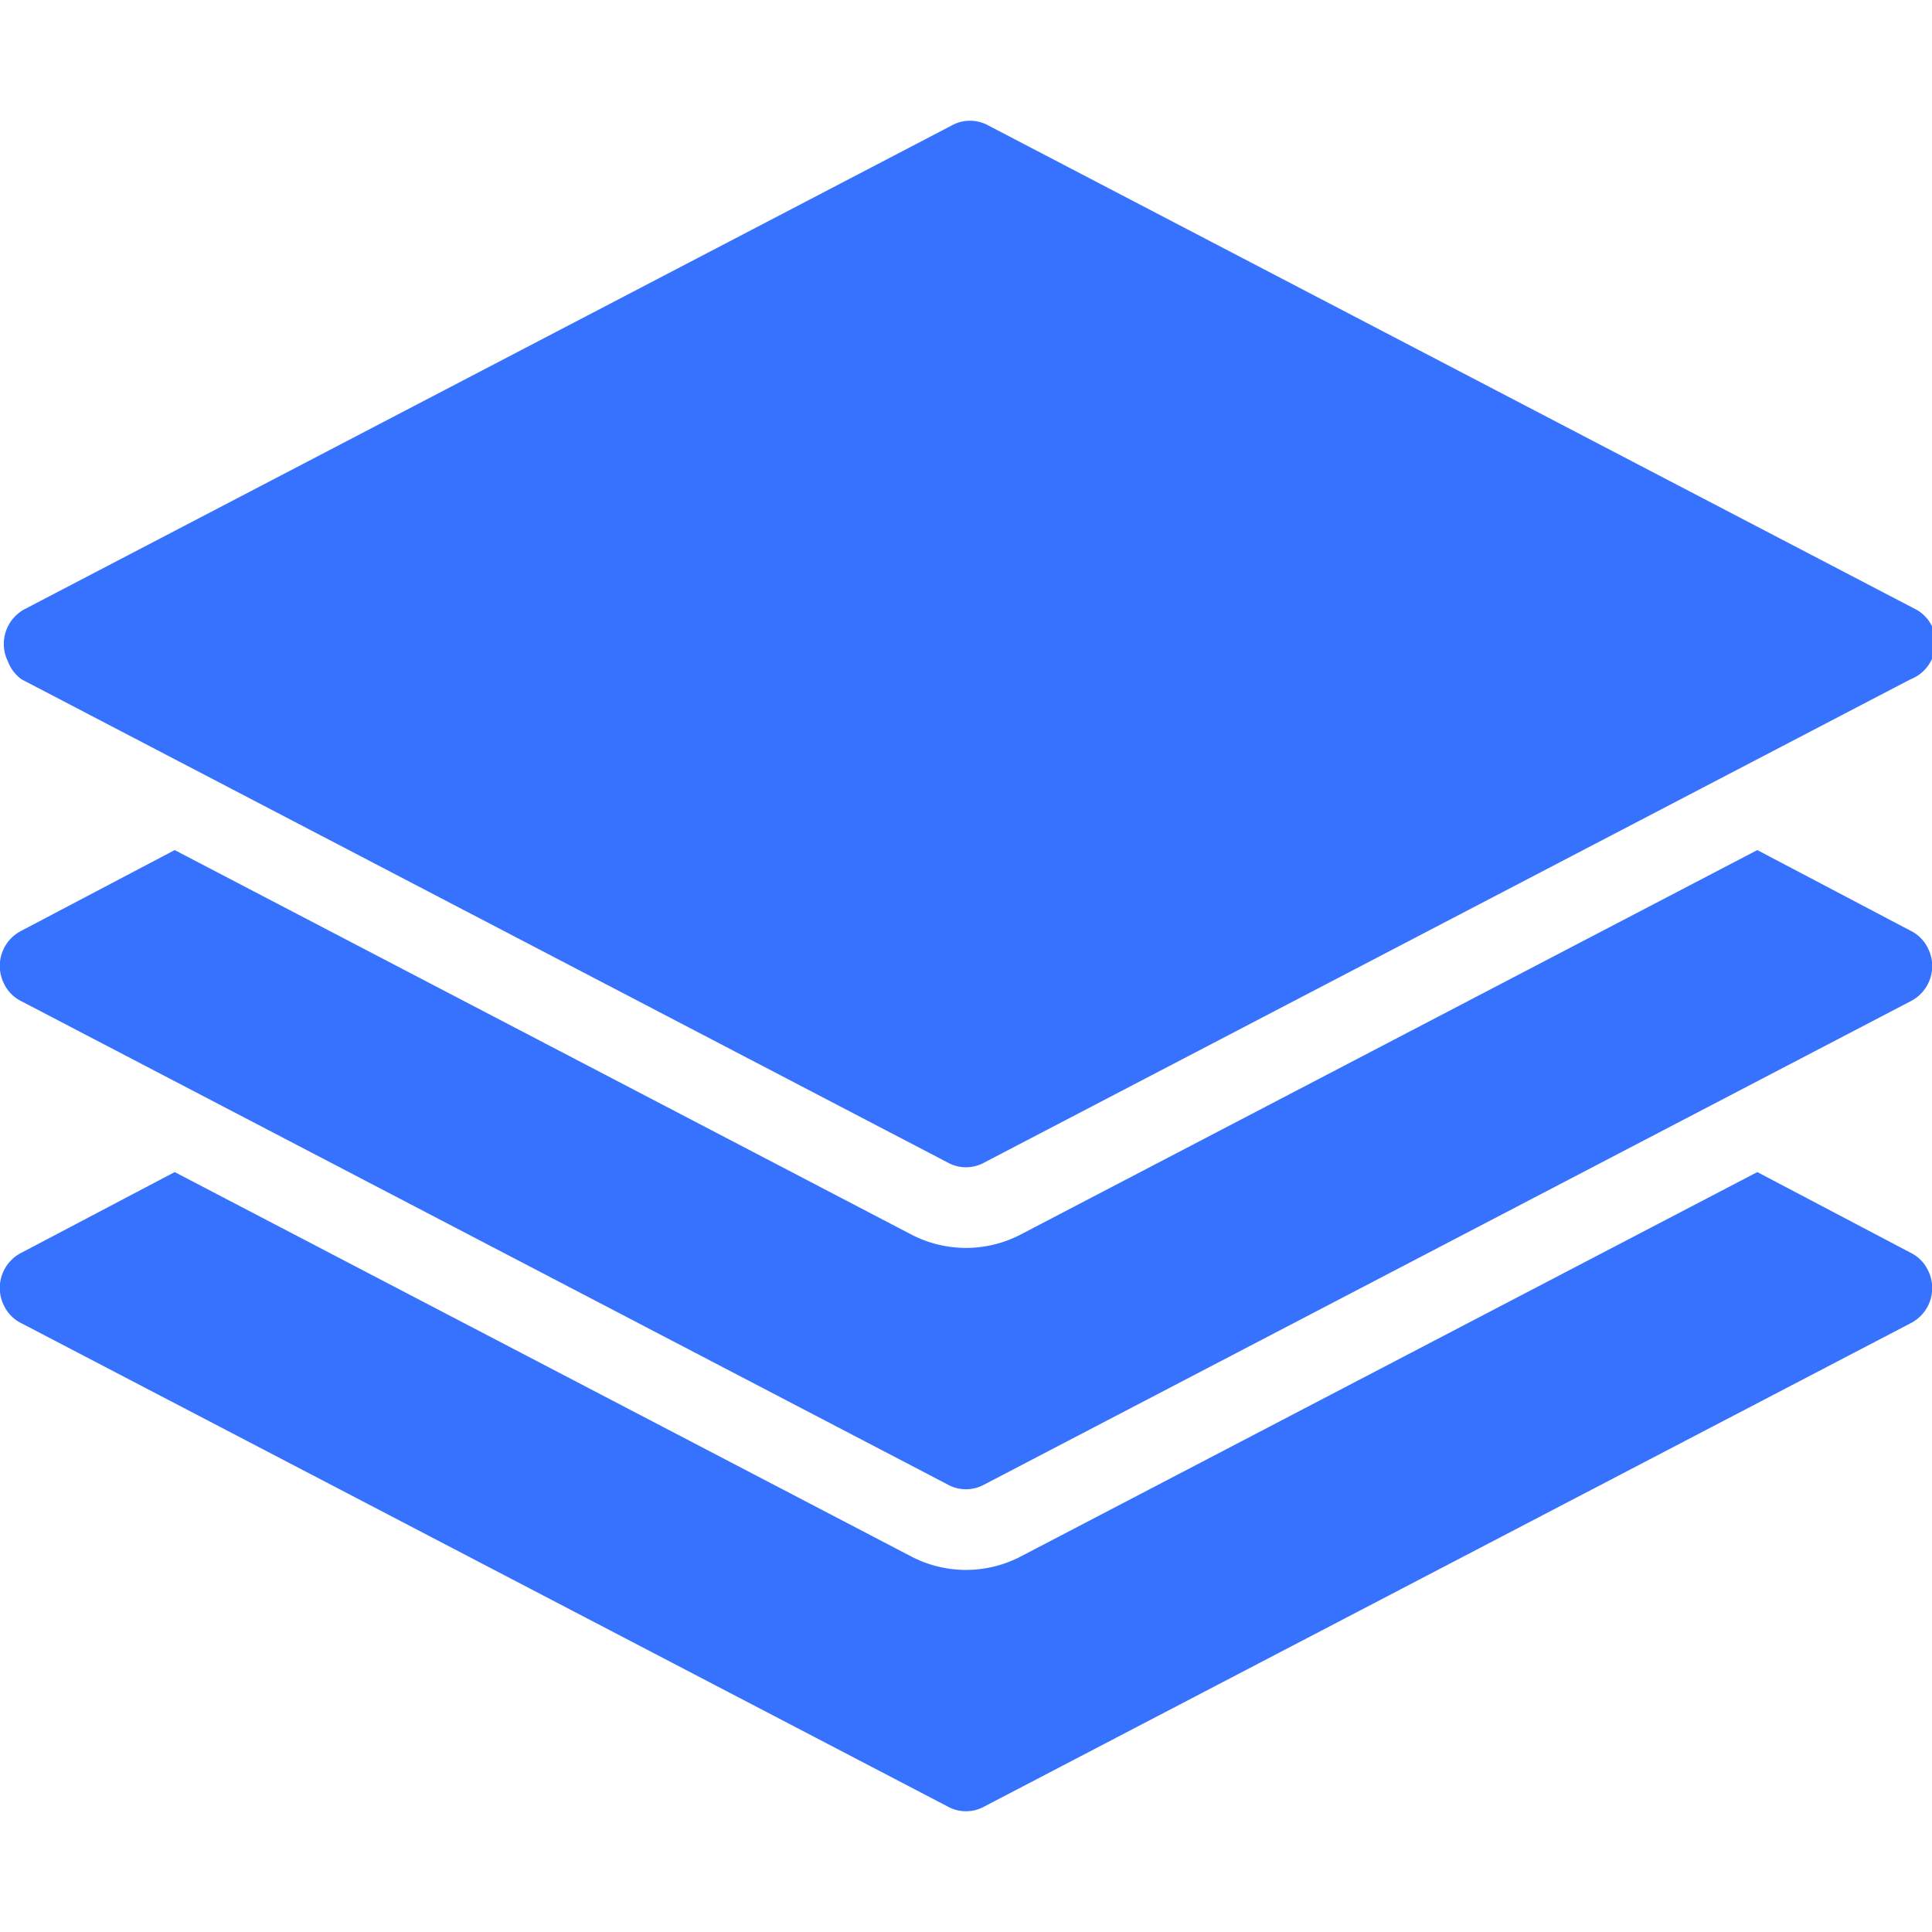 <svg xmlns="http://www.w3.org/2000/svg" viewBox="0 0 24 24"><title>Layers-01-yellow</title><path d="M.27,8.44l11.5,6a.47.47,0,0,0,.46,0l11.5-6A.49.49,0,0,0,24,7.78a.47.47,0,0,0-.22-.22l-11.5-6a.47.47,0,0,0-.46,0l-11.5,6a.49.49,0,0,0-.22.66A.47.47,0,0,0,.27,8.44Z" style="fill:#3772ff"/><path d="M23.73,11.56l-1.9-1-9.14,4.77a1.47,1.47,0,0,1-1.38,0L2.17,10.56l-1.9,1a.49.49,0,0,0-.22.66.47.47,0,0,0,.22.22l11.5,6a.47.47,0,0,0,.46,0l11.5-6a.49.49,0,0,0,.22-.66A.47.47,0,0,0,23.73,11.56Z" style="fill:#3772ff"/><path d="M23.73,15.56l-1.9-1-9.14,4.77a1.47,1.47,0,0,1-1.38,0L2.17,14.56l-1.9,1a.49.49,0,0,0-.22.66.47.47,0,0,0,.22.22l11.5,6a.47.47,0,0,0,.46,0l11.5-6a.49.49,0,0,0,.22-.66A.47.47,0,0,0,23.73,15.56Z" style="fill:#3772ff"/></svg>